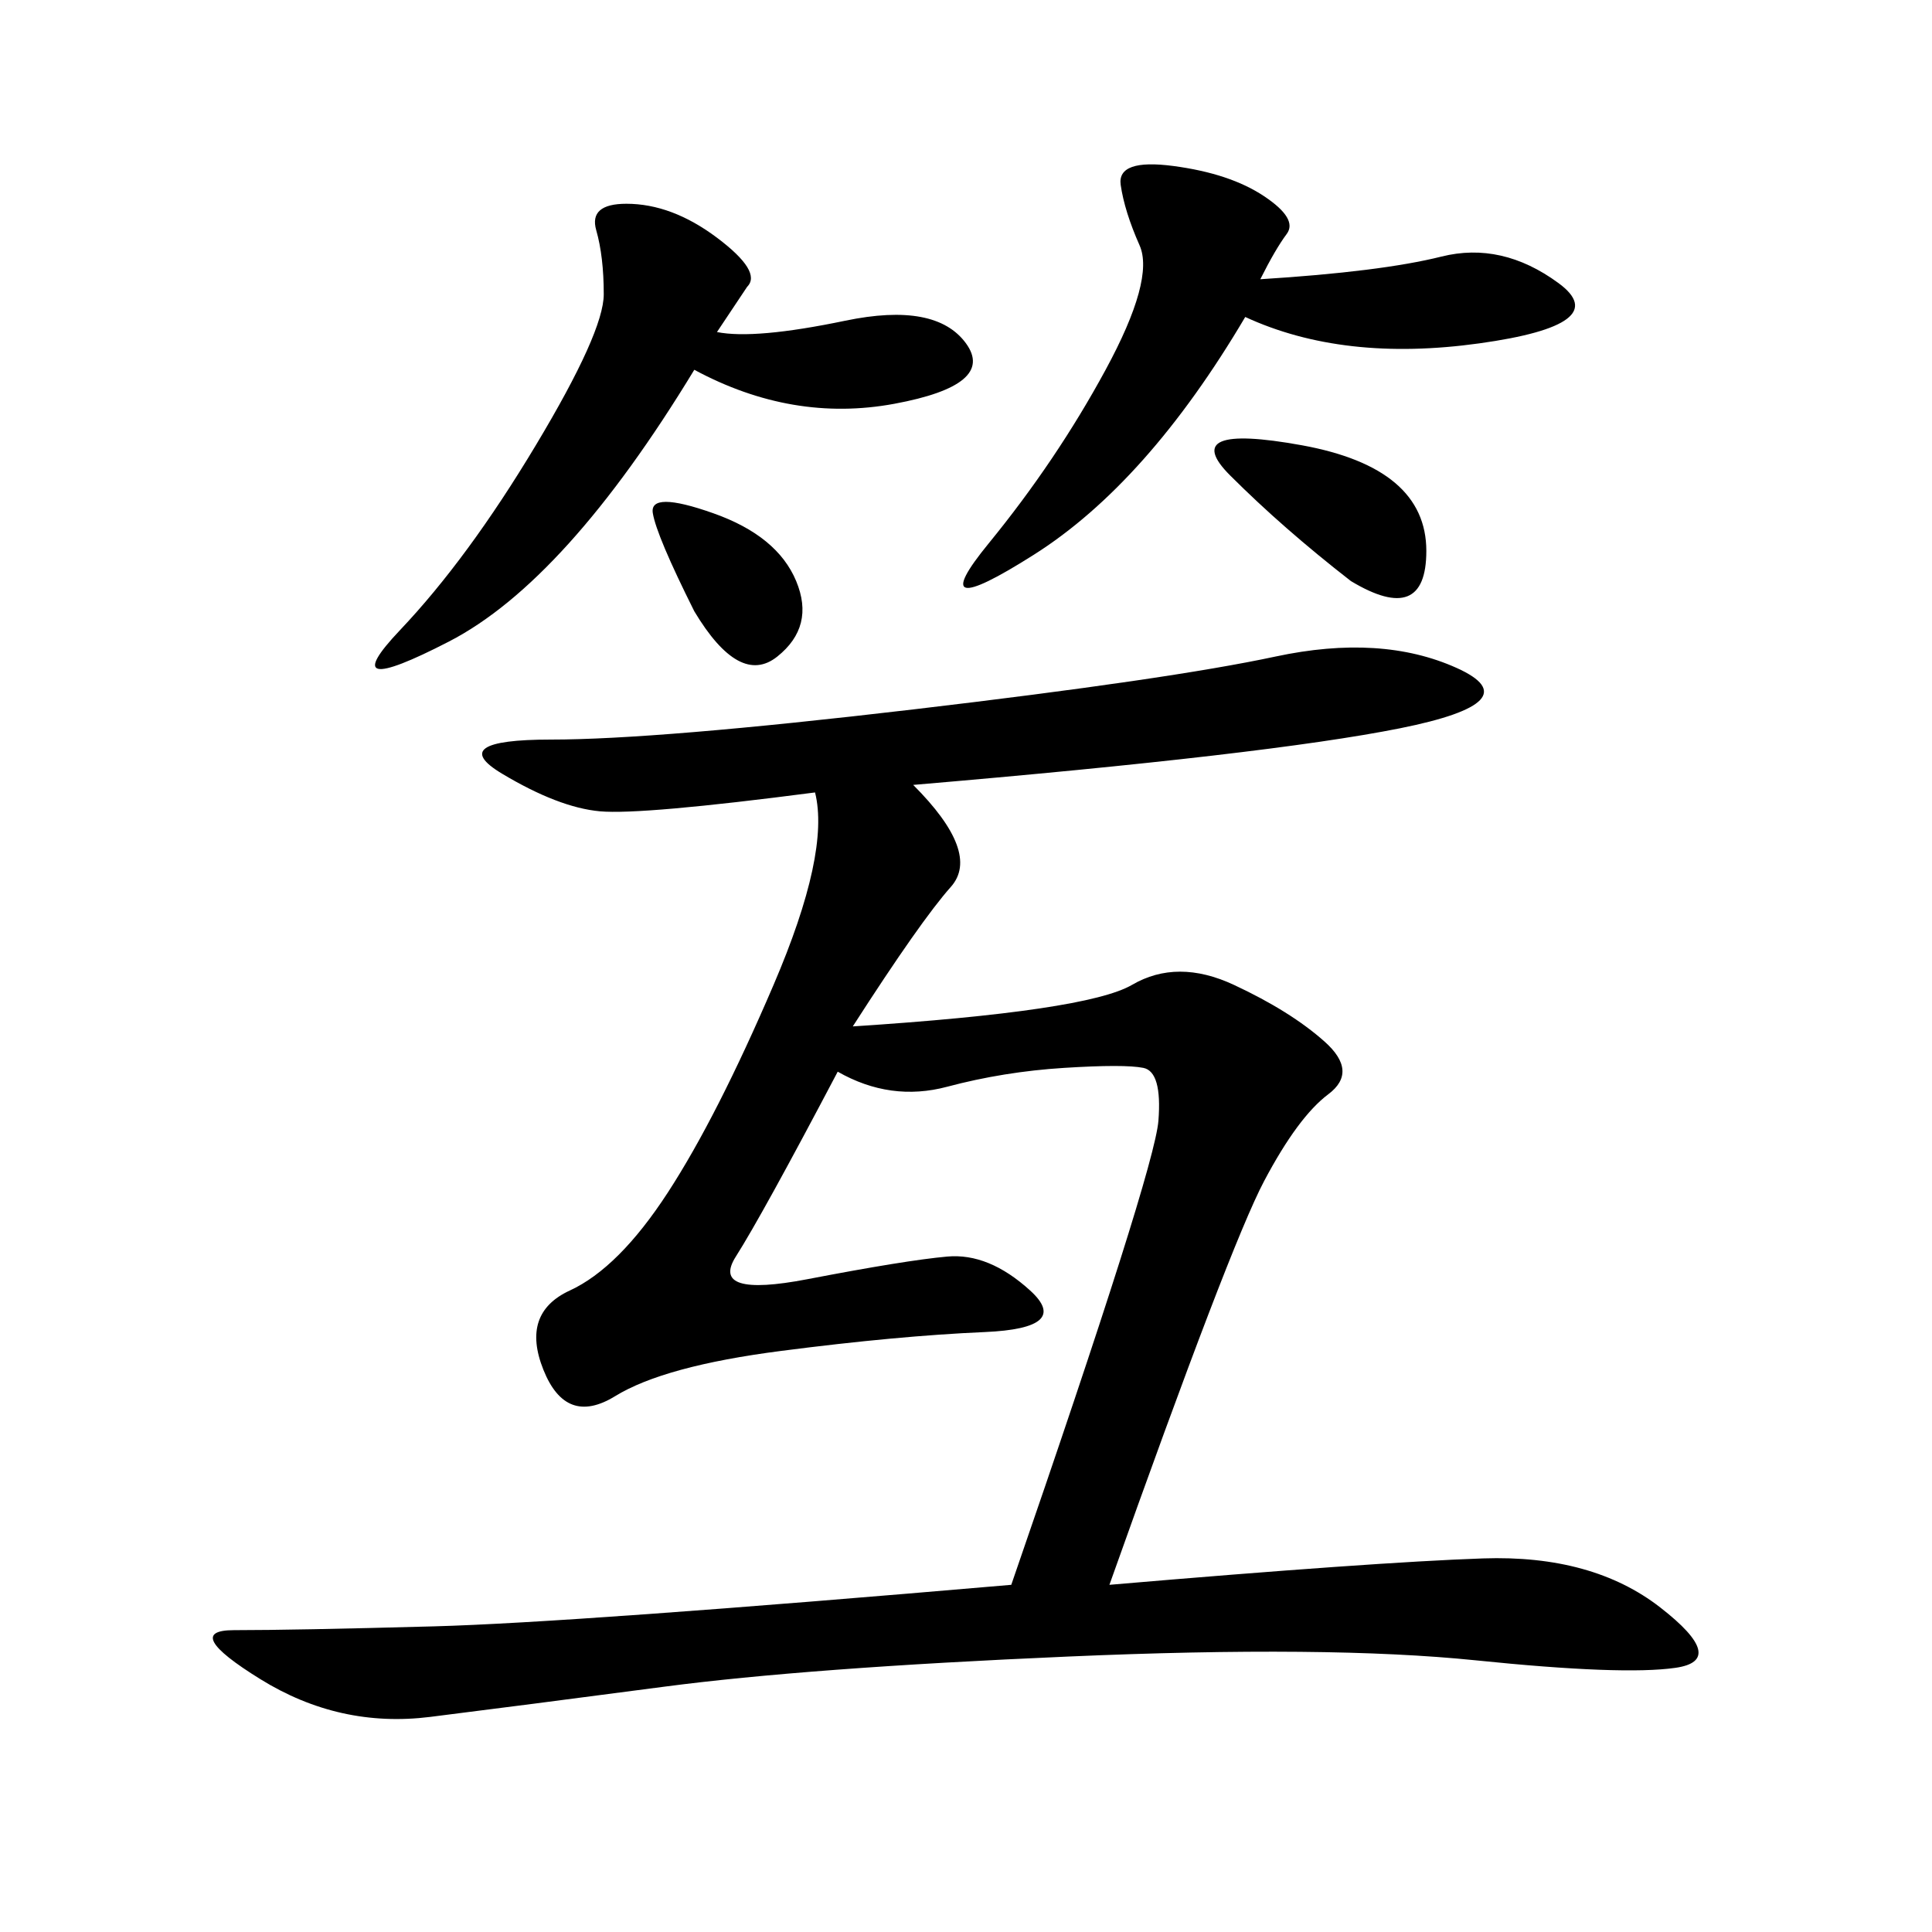 <svg xmlns="http://www.w3.org/2000/svg" xmlns:xlink="http://www.w3.org/1999/xlink" width="300" height="300"><path d="M130.08 166.41Q118.36 188.67 114.26 195.12Q110.16 201.56 125.39 198.63Q140.63 195.70 147.07 195.12Q153.52 194.53 159.96 200.39Q166.41 206.25 152.93 206.84Q139.45 207.42 121.29 209.77Q103.13 212.11 95.51 216.80Q87.89 221.48 84.38 212.70Q80.86 203.91 88.48 200.39Q96.09 196.88 103.71 185.16Q111.33 173.44 120.12 152.93Q128.91 132.42 126.56 123.05L126.56 123.05Q99.61 126.56 93.16 125.98Q86.72 125.39 77.93 120.12Q69.14 114.84 85.55 114.84L85.55 114.84Q101.95 114.84 141.80 110.16Q181.64 105.47 198.05 101.95Q214.45 98.44 226.17 103.71Q237.89 108.98 217.38 113.09Q196.88 117.19 141.80 121.88L141.80 121.88Q152.34 132.42 147.66 137.70Q142.97 142.97 132.42 159.38L132.42 159.38Q168.75 157.03 175.78 152.93Q182.81 148.83 191.60 152.93Q200.39 157.03 205.66 161.72Q210.94 166.41 206.25 169.92Q201.56 173.44 196.29 183.40Q191.02 193.36 172.27 246.09L172.27 246.09Q213.28 242.58 230.27 241.99Q247.27 241.41 257.81 249.61Q268.36 257.81 260.16 258.98Q251.95 260.16 229.10 257.81Q206.25 255.47 165.82 257.23Q125.39 258.98 103.13 261.91Q80.86 264.84 66.80 266.60Q52.73 268.36 40.43 260.74Q28.13 253.13 36.33 253.13L36.33 253.13Q45.70 253.13 67.38 252.54Q89.06 251.95 157.03 246.09L157.03 246.09Q179.30 181.64 179.88 174.02Q180.47 166.41 177.54 165.82Q174.61 165.23 165.23 165.82Q155.86 166.41 147.07 168.75Q138.28 171.09 130.08 166.41L130.08 166.41ZM111.33 51.56Q117.19 52.73 131.25 49.80Q145.31 46.88 150 53.32Q154.69 59.77 138.87 62.70Q123.05 65.63 107.81 57.42L107.81 57.42Q87.89 90.23 69.73 99.61Q51.56 108.98 62.11 97.85Q72.66 86.72 83.20 69.14Q93.75 51.56 93.75 45.70L93.75 45.70Q93.75 39.84 92.58 35.74Q91.41 31.64 97.27 31.64L97.27 31.64Q104.30 31.64 111.33 36.91Q118.36 42.19 116.02 44.53L116.02 44.53L111.33 51.56ZM195.70 43.36Q214.45 42.19 223.83 39.84Q233.20 37.50 241.99 43.95Q250.78 50.39 229.69 53.32Q208.59 56.25 193.36 49.22L193.36 49.22Q178.13 75 160.55 86.13Q142.97 97.27 153.52 84.38Q164.06 71.48 171.68 57.42Q179.30 43.36 176.95 38.09Q174.61 32.81 174.02 28.71Q173.44 24.61 182.23 25.78Q191.02 26.95 196.29 30.47Q201.56 33.98 199.80 36.33Q198.05 38.67 195.70 43.36L195.70 43.36ZM209.77 90.23Q199.22 82.03 191.02 73.83Q182.81 65.63 202.15 69.14Q221.48 72.66 221.48 85.55L221.48 85.55Q221.48 97.27 209.77 90.23L209.77 90.23ZM107.81 94.92Q101.95 83.20 101.37 79.69Q100.78 76.17 110.74 79.69Q120.70 83.20 123.63 90.23Q126.56 97.27 120.70 101.95Q114.84 106.64 107.81 94.92L107.81 94.92Z"/></svg>
